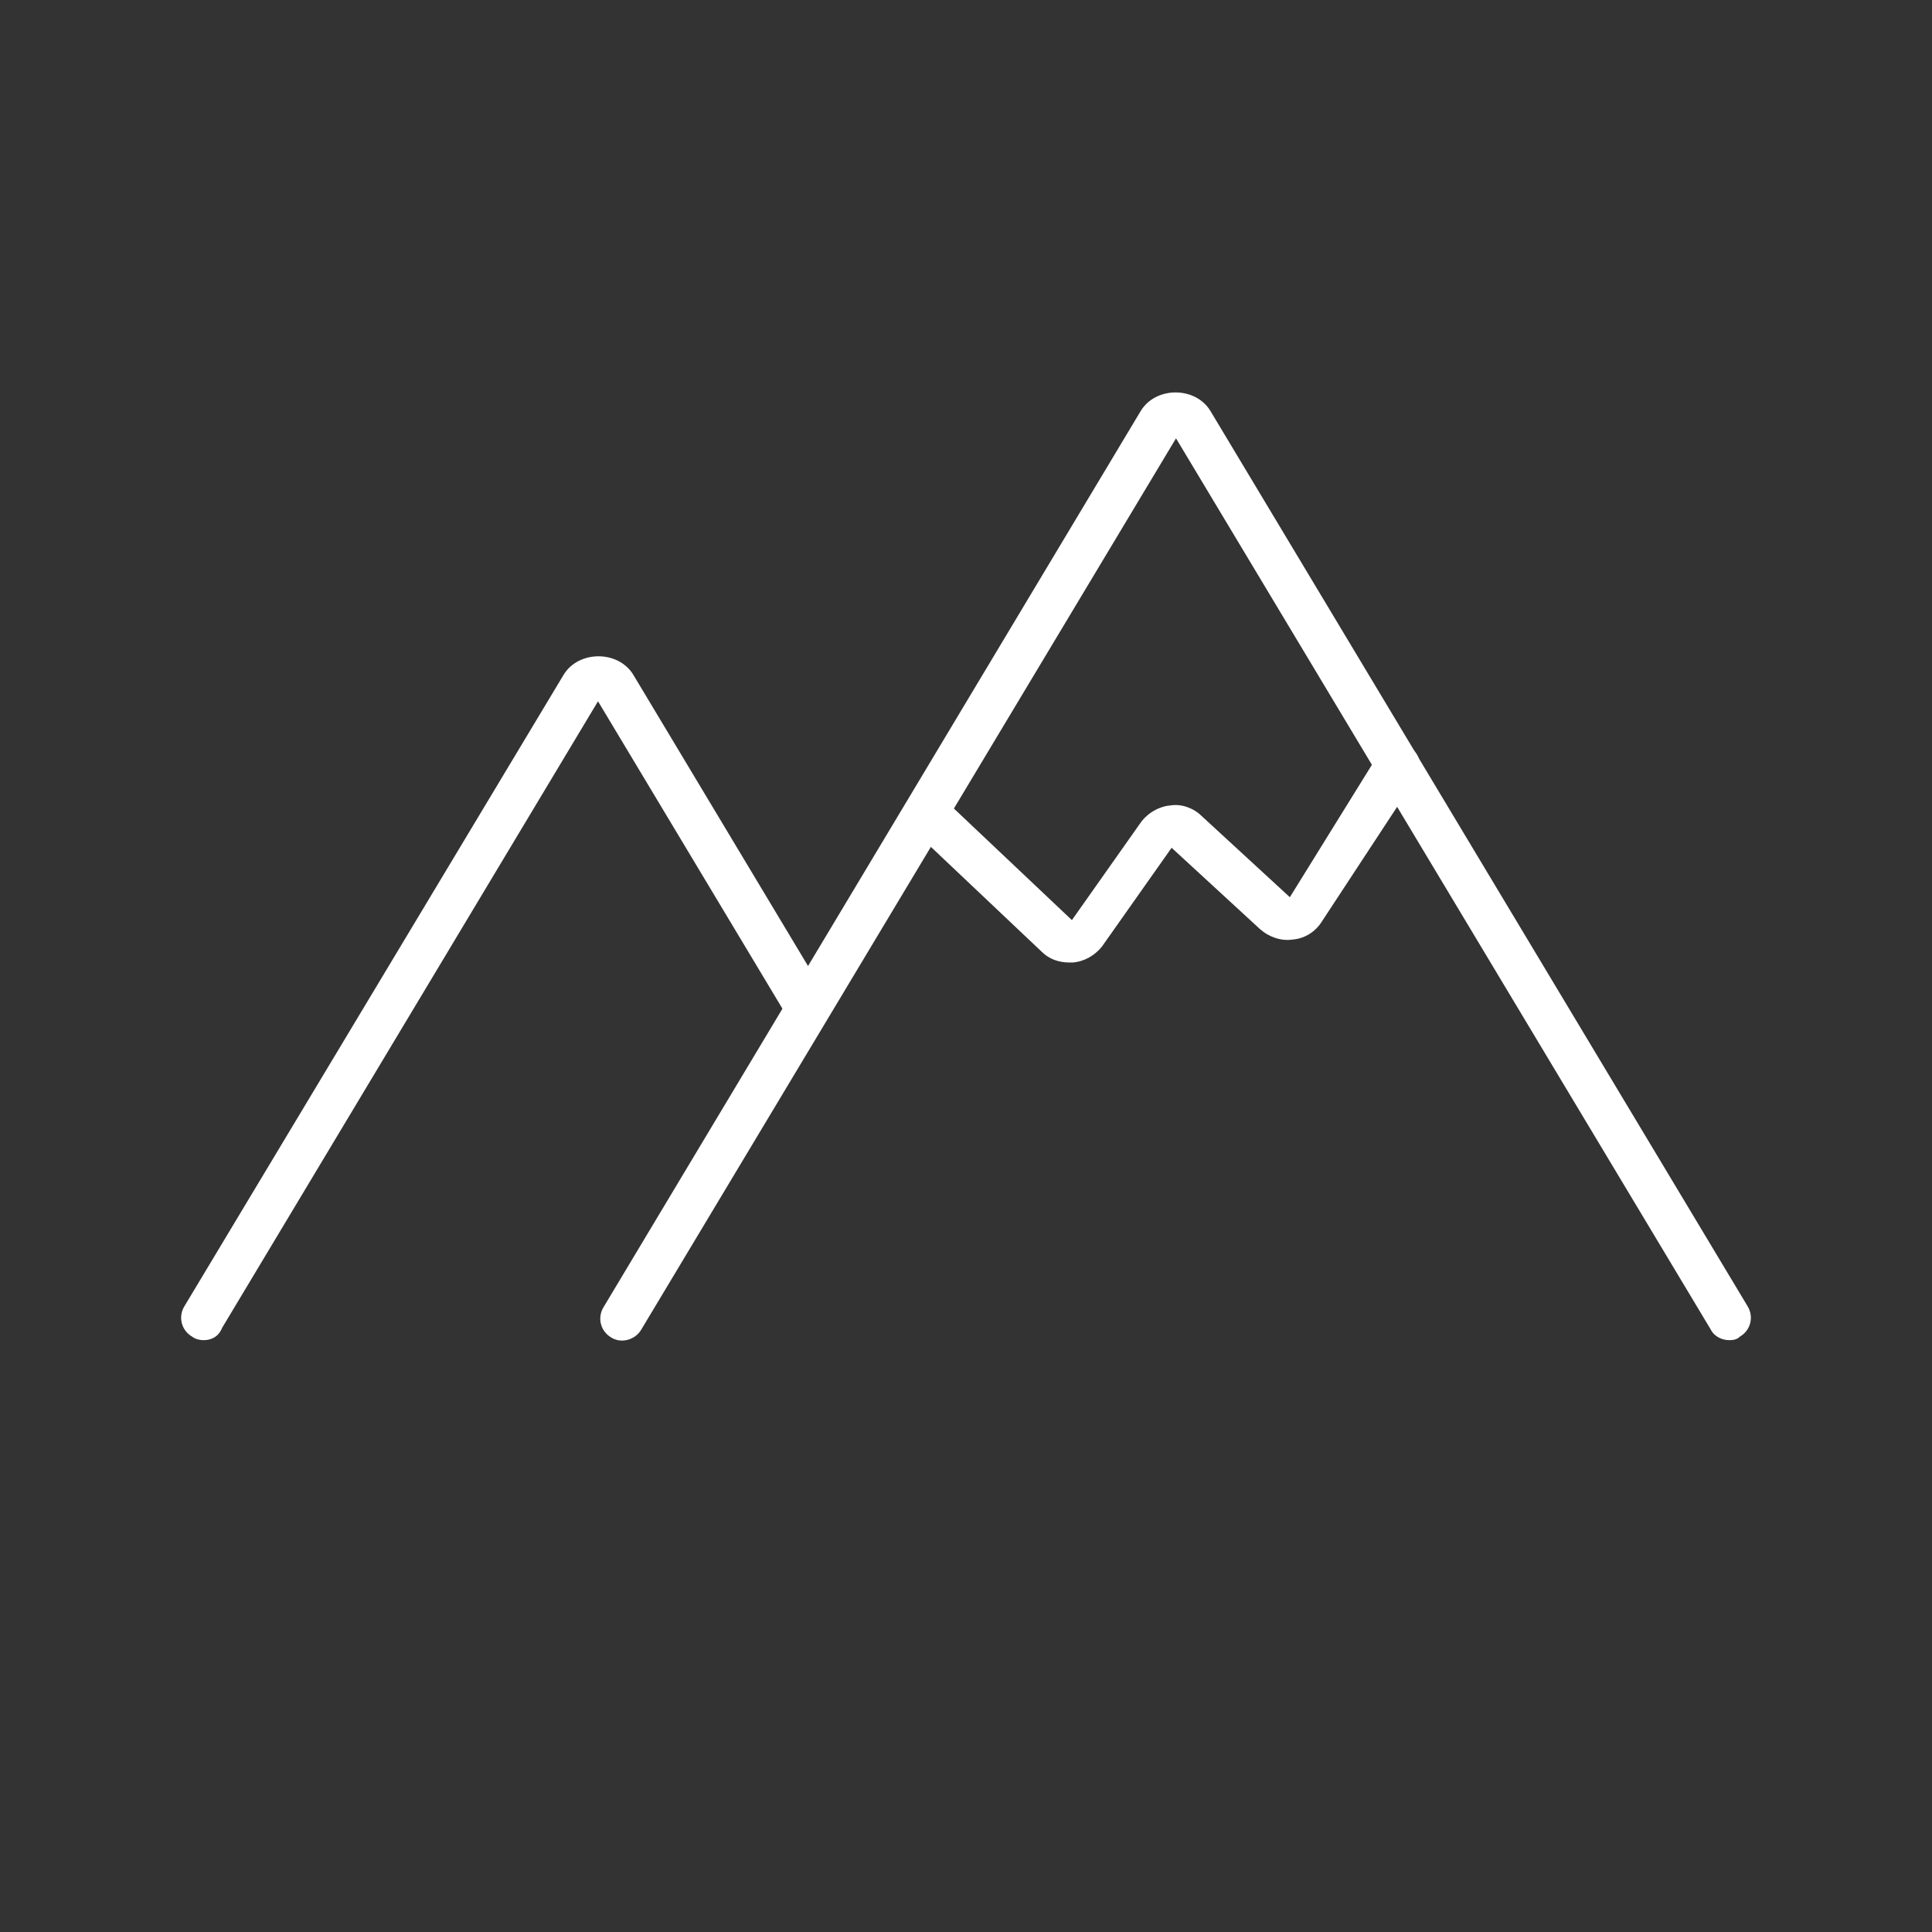 <svg width="64" height="64" viewBox="0 0 64 64" fill="none" xmlns="http://www.w3.org/2000/svg">
<rect x="0" y="0" width="64" height="64" fill="#333333" stroke="none"/>
<path d="M35.42 31.884C35.069 31.884 34.748 31.767 34.514 31.533L30.188 27.44C29.895 27.177 29.895 26.71 30.158 26.417C30.422 26.125 30.889 26.125 31.181 26.388L35.508 30.48L37.817 27.207C38.051 26.914 38.402 26.71 38.782 26.68C39.133 26.622 39.542 26.768 39.805 27.031L42.728 29.721L45.681 24.956C45.914 24.605 46.353 24.517 46.704 24.751C47.054 24.985 47.142 25.423 46.908 25.774L43.78 30.539C43.576 30.86 43.225 31.094 42.816 31.124C42.436 31.182 42.026 31.036 41.734 30.773L38.811 28.084L36.502 31.358C36.268 31.65 35.917 31.854 35.537 31.884C35.479 31.884 35.449 31.884 35.42 31.884Z" fill="white"/>
<path d="M57.285 44.395C57.051 44.395 56.788 44.278 56.672 44.044L38.957 14.52L21.243 44.044C21.038 44.395 20.57 44.512 20.249 44.307C19.898 44.103 19.781 43.664 19.986 43.313L37.788 13.614C38.285 12.795 39.6 12.795 40.097 13.614L57.899 43.284C58.104 43.635 57.987 44.073 57.636 44.278C57.548 44.366 57.432 44.395 57.285 44.395Z" fill="white"/>
<path d="M6.744 44.395C6.627 44.395 6.481 44.366 6.364 44.278C6.013 44.073 5.896 43.635 6.101 43.284L18.67 22.354C19.167 21.536 20.483 21.536 20.98 22.354L27.381 33.024C27.586 33.374 27.469 33.813 27.118 34.018C26.767 34.222 26.329 34.105 26.124 33.755L19.81 23.231L7.358 43.986C7.241 44.278 7.007 44.395 6.744 44.395Z" fill="white"/>
</svg>
